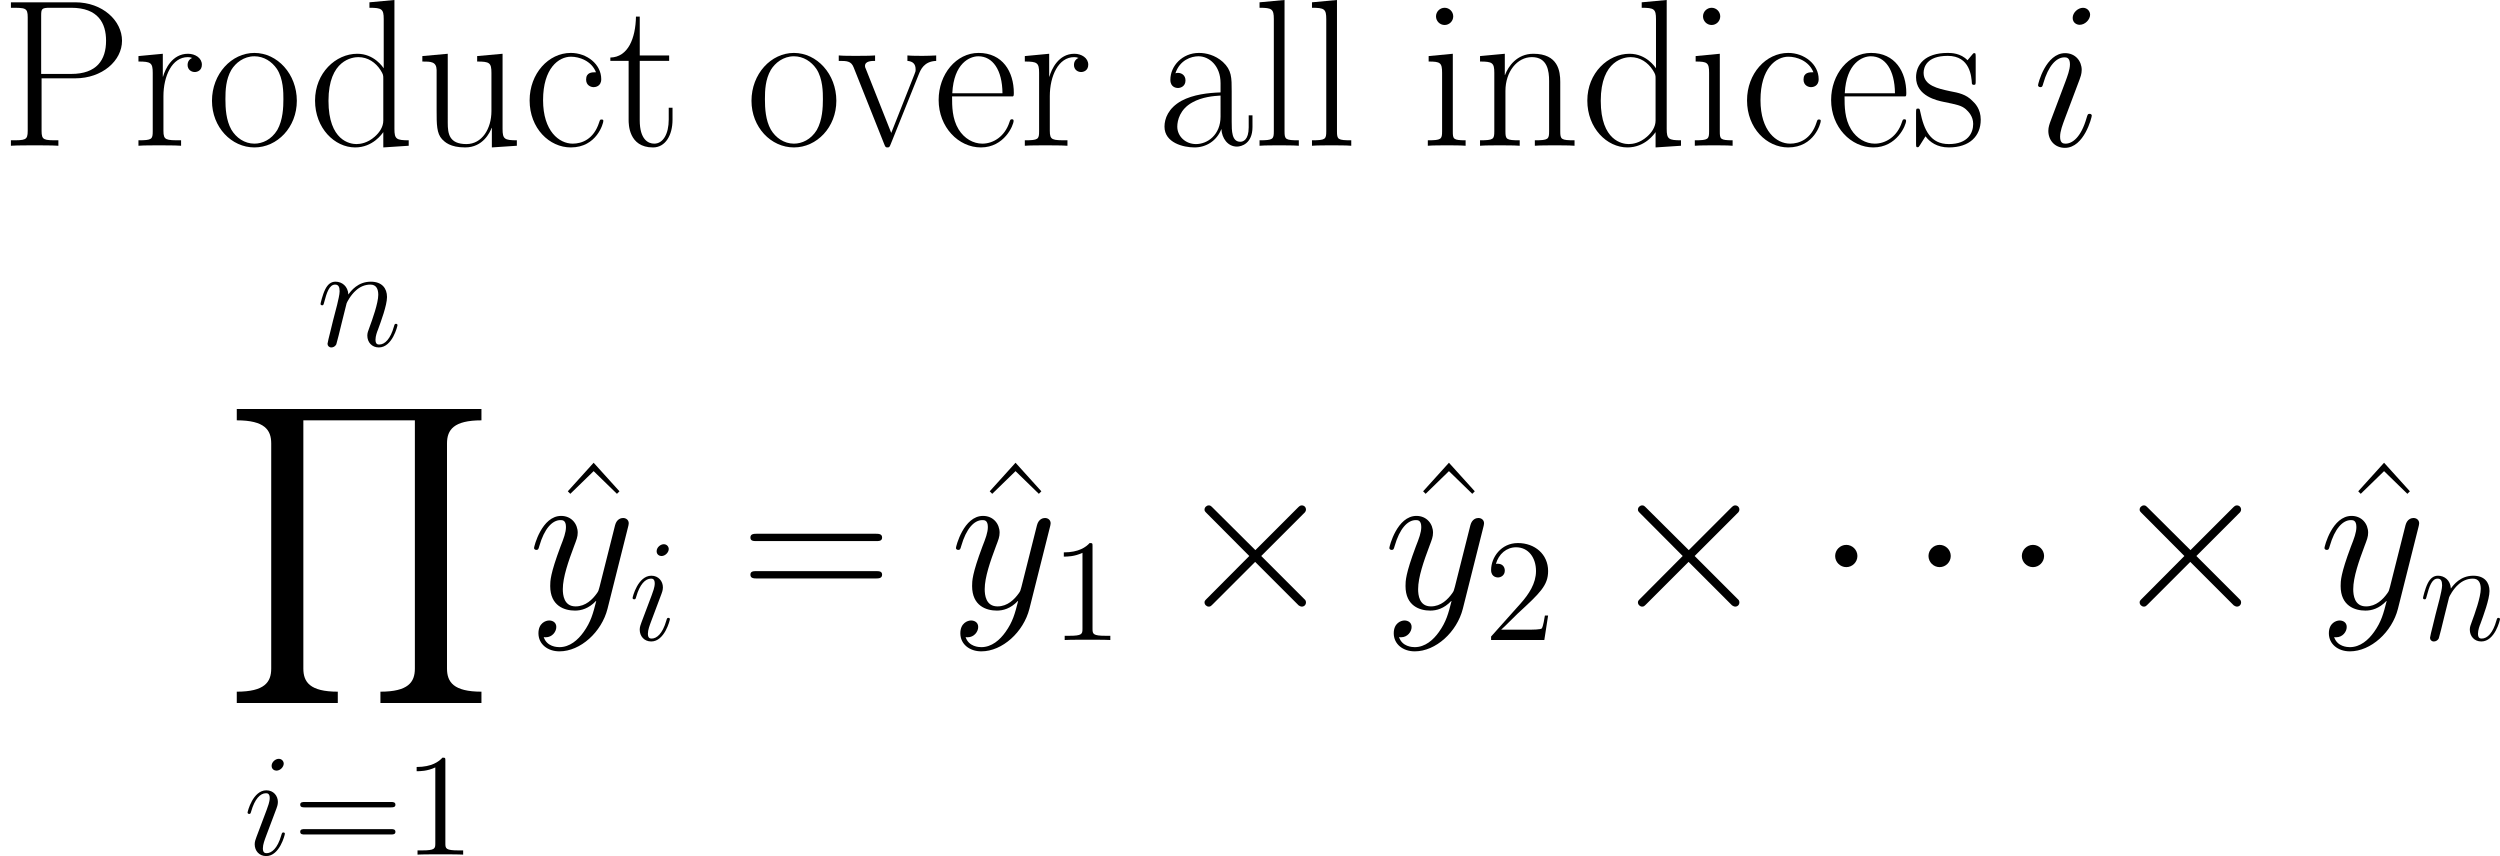 <svg xmlns="http://www.w3.org/2000/svg" xmlns:xlink="http://www.w3.org/1999/xlink" width="277.936pt" height="95.175pt" viewBox="-.239 -.323 277.936 95.175"><defs><path id="g1-1" d="M3.967-5.166c0-.599-.496-1.095-1.095-1.095S1.777-5.765 1.777-5.166s.496 1.095 1.095 1.095S3.967-4.566 3.967-5.166z"/><path id="g1-2" d="M8.038-5.744 3.905-9.856C3.657-10.104 3.616-10.145 3.451-10.145 3.244-10.145 3.037-9.959 3.037-9.732 3.037-9.587 3.079-9.546 3.306-9.319L7.439-5.166 3.306-1.012c-.227.227-.269.269-.269.413.0.227.207.413.413.413.165.0.207-.041.455-.289L8.017-4.587 12.294-.31C12.336-.289 12.48-.186 12.604-.186c.248.0.413-.186.413-.413C13.017-.641 13.017-.723 12.955-.827 12.935-.868 9.649-4.112 8.616-5.166l3.781-3.781c.103-.124.413-.393.517-.517C12.935-9.505 13.017-9.587 13.017-9.732c0-.227-.165-.413-.413-.413C12.439-10.145 12.356-10.063 12.129-9.835L8.038-5.744z"/><path id="g4-49" d="M4.132-9.196C4.132-9.526 4.132-9.54 3.845-9.54c-.344.387-1.062.918-2.539.918V-8.206c.33.0 1.047.0 1.836-.373v7.474C3.142-.588 3.099-.416 1.836-.416H1.392V0c.387-.029 1.779-.029 2.252-.029S5.495-.029 5.882.0V-.416H5.437c-1.262.0-1.306-.172-1.306-.689V-9.196z"/><path id="g4-50" d="M6.312-2.41H5.997C5.954-2.166 5.839-1.377 5.695-1.148 5.595-1.019 4.777-1.019 4.347-1.019H1.693c.387-.33 1.262-1.248 1.635-1.592C5.509-4.619 6.312-5.365 6.312-6.786c0-1.65-1.306-2.754-2.97-2.754S.703-8.12.703-6.886C.703-6.155 1.334-6.155 1.377-6.155c.301.0.674-.215.674-.674C2.052-7.23 1.779-7.503 1.377-7.503c-.129.0-.158.0-.201.014C1.449-8.464 2.224-9.124 3.156-9.124c1.219.0 1.965 1.019 1.965 2.338.0 1.219-.703 2.281-1.521 3.199L.703-.344V0H5.939L6.312-2.41z"/><path id="g4-61" d="M9.684-4.648C9.885-4.648 10.143-4.648 10.143-4.906 10.143-5.179 9.899-5.179 9.684-5.179H1.234c-.201.0-.459.0-.459.258.0.273.244.273.459.273H9.684zm0 2.668C9.885-1.98 10.143-1.98 10.143-2.238 10.143-2.511 9.899-2.511 9.684-2.511H1.234c-.201.0-.459.0-.459.258.0.273.244.273.459.273H9.684z"/><use id="g3-105" xlink:href="#g2-105" transform="scale(1.44)"/><use id="g3-121" xlink:href="#g2-121" transform="scale(1.44)"/><path id="g2-105" d="M4.06-2.052C4.06-2.123 4.003-2.181 3.917-2.181c-.129.0-.143.043-.215.287C3.328-.588 2.74-.143 2.267-.143c-.172.0-.373-.043-.373-.473.0-.387.172-.818.33-1.248L3.228-4.533C3.271-4.648 3.371-4.906 3.371-5.179c0-.603-.43-1.148-1.133-1.148-1.32.0-1.851 2.08-1.851 2.195.0.057.057.129.158.129C.674-4.003.689-4.06.746-4.261c.344-1.205.889-1.779 1.449-1.779C2.324-6.04 2.568-6.025 2.568-5.566c0 .373-.187.846-.301 1.162L1.262-1.736c-.086.23-.172.459-.172.717.0.646.445 1.162 1.133 1.162 1.32.0 1.836-2.095 1.836-2.195zm-.115-6.901C3.945-9.167 3.773-9.425 3.457-9.425c-.33.0-.703.316-.703.689C2.754-8.378 3.056-8.263 3.228-8.263c.387.0.717-.373.717-.689z"/><path id="g2-110" d="M2.955-4.203C2.984-4.29 3.343-5.007 3.873-5.466 4.246-5.81 4.734-6.04 5.294-6.04c.574.0.775.43.775 1.004.0.818-.588 2.453-.875 3.228C5.064-1.463 4.992-1.277 4.992-1.019c0 .646.445 1.162 1.133 1.162 1.334.0 1.836-2.109 1.836-2.195.0-.072-.057-.129-.143-.129-.129.0-.143.043-.215.287C7.274-.717 6.728-.143 6.169-.143c-.143.0-.373-.014-.373-.473.0-.359.158-.789.244-.99.287-.789.889-2.396.889-3.214.0-.861-.502-1.506-1.592-1.506-1.277.0-1.951.904-2.209 1.262C3.084-5.882 2.496-6.327 1.865-6.327c-.459.0-.775.273-1.019.76-.258.516-.459 1.377-.459 1.435s.057.129.158.129C.66-4.003.674-4.017.76-4.347c.23-.875.488-1.693 1.062-1.693.33.0.445.23.445.66.0.316-.143.875-.244 1.32L1.621-2.511C1.564-2.238 1.406-1.592 1.334-1.334c-.1.373-.258 1.047-.258 1.119.0.201.158.359.373.359.172.0.373-.086.488-.301C1.965-.23 2.095-.732 2.166-1.019l.316-1.291.473-1.894z"/><path id="g2-121" d="M3.773 1.607C3.386 2.152 2.826 2.64 2.123 2.64 1.951 2.64 1.262 2.611 1.047 1.951 1.09 1.965 1.162 1.965 1.191 1.965c.43.0.717-.373.717-.703S1.635.818 1.42.818c-.23.0-.732.172-.732.875.0.732.617 1.234 1.435 1.234 1.435.0 2.884-1.32 3.285-2.912L6.814-5.581C6.829-5.652 6.857-5.738 6.857-5.825c0-.215-.172-.359-.387-.359C6.341-6.183 6.04-6.126 5.925-5.695L4.863-1.478C4.792-1.219 4.792-1.191 4.677-1.033c-.287.402-.76.889-1.449.889-.803.0-.875-.789-.875-1.176.0-.818.387-1.922.775-2.955C3.285-4.691 3.371-4.892 3.371-5.179c0-.603-.43-1.148-1.133-1.148-1.32.0-1.851 2.08-1.851 2.195.0.057.057.129.158.129C.674-4.003.689-4.06.746-4.261c.344-1.205.889-1.779 1.449-1.779.129.0.373.0.373.473.0.373-.158.789-.373 1.334-.703 1.879-.703 2.353-.703 2.697.0 1.363.976 1.679 1.693 1.679.416.0.933-.129 1.435-.66L4.634-.502C4.419.344 4.275.904 3.773 1.607z"/><path id="g5-61" d="M13.286-6.633c.31.0.62.0.62-.351C13.906-7.356 13.555-7.356 13.203-7.356H1.653c-.351.0-.703.0-.703.372.0.351.31.351.62.351H13.286zM13.203-2.955C13.555-2.955 13.906-2.955 13.906-3.327c0-.351-.31-.351-.62-.351H1.57c-.31.0-.62.0-.62.351.0.372.351.372.703.372H13.203z"/><path id="g5-80" d="M4.091-6.633H7.397c2.665.0 4.608-1.736 4.608-3.699s-1.901-3.781-4.608-3.781H1.074V-13.575c1.426.0 1.653.0 1.653.93V-1.467c0 .93-.227.93-1.653.93V0c.599-.041 1.694-.041 2.335-.041s1.736.0 2.335.041V-.537c-1.426.0-1.653.0-1.653-.93v-5.166zM4.05-7.067v-5.703C4.05-13.472 4.091-13.575 4.918-13.575H7.005c2.665.0 3.43 1.529 3.43 3.244.0 1.88-.909 3.265-3.43 3.265H4.05z"/><path id="g5-94" d="M4.732-14.34l-2.541 2.81L2.438-11.282l2.294-2.232 2.294 2.232L7.273-11.53 4.732-14.34z"/><path id="g5-97" d="M7.439-5.352c0-1.364.0-2.087-.868-2.893C5.806-8.926 4.918-9.133 4.215-9.133c-1.632.0-2.81 1.281-2.81 2.645.0.765.62.806.744.806.269.0.744-.165.744-.744.0-.517-.393-.744-.744-.744C2.066-7.17 1.963-7.149 1.901-7.129c.434-1.302 1.55-1.674 2.273-1.674C5.207-8.802 6.343-7.893 6.343-6.157v.909C5.124-5.207 3.657-5.042 2.5-4.422 1.198-3.699.827-2.665.827-1.88.827-.289 2.686.165 3.781.165c1.136.0 2.19-.641 2.645-1.818C6.467-.744 7.046.083 7.955.083c.434.0 1.529-.289 1.529-1.922V-2.996H9.112v1.178C9.112-.558 8.554-.393 8.286-.393 7.439-.393 7.439-1.467 7.439-2.376V-5.352zM6.343-2.872c0 1.798-1.281 2.707-2.418 2.707-1.033.0-1.839-.765-1.839-1.715.0-.62.269-1.715 1.467-2.376.992-.558 2.128-.641 2.789-.682V-2.872z"/><path id="g5-99" d="M7.211-7.232c-.393.0-.971.0-.971.723.0.579.475.744.744.744C7.129-5.765 7.728-5.827 7.728-6.55c0-1.467-1.405-2.583-2.996-2.583-2.19.0-4.05 2.025-4.05 4.67C.682-1.715 2.624.165 4.732.165c2.562.0 3.203-2.376 3.203-2.603C7.934-2.521 7.914-2.583 7.769-2.583S7.604-2.562 7.521-2.294C6.984-.62 5.806-.207 4.918-.207c-1.322.0-2.913-1.219-2.913-4.277.0-3.141 1.529-4.277 2.748-4.277.806.0 2.004.393 2.459 1.529z"/><path id="g5-100" d="M6.033-14.113V-13.575c1.219.0 1.405.124 1.405 1.116v4.835C7.356-7.728 6.509-9.05 4.835-9.05c-2.108.0-4.153 1.88-4.153 4.608C.682-1.736 2.603.165 4.628.165c1.756.0 2.665-1.364 2.769-1.508V.165L9.897.0V-.537c-1.219.0-1.405-.124-1.405-1.116V-14.34L6.033-14.113zM7.397-2.48c0 .62-.372 1.178-.847 1.591C5.847-.269 5.145-.165 4.752-.165c-.599.0-2.748-.31-2.748-4.256.0-4.05 2.397-4.298 2.934-4.298.95.0 1.715.537 2.19 1.281.269.434.269.496.269.868v4.091z"/><path id="g5-101" d="M7.872-4.856C7.955-4.938 7.955-4.98 7.955-5.186c0-2.108-1.116-3.947-3.471-3.947C2.294-9.133.558-7.046.558-4.504.558-1.818 2.521.165 4.711.165c2.314.0 3.223-2.19 3.223-2.624.0-.145-.124-.145-.165-.145C7.624-2.603 7.604-2.562 7.521-2.314 7.067-.909 5.93-.207 4.856-.207c-.888.0-1.777-.496-2.335-1.405-.641-1.054-.641-2.273-.641-3.244H7.872zM1.901-5.166C2.046-8.141 3.637-8.802 4.463-8.802c1.405.0 2.356 1.322 2.376 3.637H1.901z"/><path id="g5-105" d="M3.203-12.728c0-.455-.372-.847-.847-.847-.455.0-.847.372-.847.847.0.455.372.847.847.847.455.0.847-.372.847-.847zM.785-8.823V-8.286C1.942-8.286 2.108-8.162 2.108-7.17v5.744C2.108-.641 2.025-.537.703-.537V0c.496-.041 1.384-.041 1.901-.041.496.0 1.343.0 1.818.041V-.537c-1.219.0-1.26-.124-1.26-.868V-9.05l-2.376.227z"/><path id="g5-108" d="M3.161-14.34.703-14.113V-13.575c1.219.0 1.405.124 1.405 1.116V-1.426C2.108-.641 2.025-.537.703-.537V0c.496-.041 1.405-.041 1.922-.041.537.0 1.446.0 1.942.041V-.537c-1.322.0-1.405-.083-1.405-.888V-14.34z"/><path id="g5-110" d="M8.575-6.281C8.575-7.335 8.368-9.05 5.93-9.05c-1.632.0-2.48 1.26-2.789 2.087H3.12V-9.05L.682-8.823V-8.286C1.901-8.286 2.087-8.162 2.087-7.17v5.744C2.087-.641 2.004-.537.682-.537V0C1.178-.041 2.087-.041 2.624-.041s1.467.0 1.963.041V-.537c-1.322.0-1.405-.083-1.405-.888V-5.393c0-1.901 1.157-3.327 2.603-3.327 1.529.0 1.694 1.364 1.694 2.356v4.938C7.48-.641 7.397-.537 6.075-.537V0c.496-.041 1.405-.041 1.942-.041s1.467.0 1.963.041V-.537c-1.322.0-1.405-.083-1.405-.888V-6.281z"/><path id="g5-111" d="M8.906-4.422c0-2.645-1.922-4.711-4.174-4.711S.558-7.067.558-4.422C.558-1.818 2.48.165 4.732.165s4.174-1.984 4.174-4.587zM4.732-.207c-.971.0-1.798-.579-2.273-1.384-.517-.93-.579-2.087-.579-2.996.0-.868.041-1.942.579-2.872.413-.682 1.219-1.343 2.273-1.343.93.0 1.715.517 2.211 1.24.641.971.641 2.335.641 2.975C7.583-3.781 7.542-2.541 6.984-1.55 6.405-.599 5.517-.207 4.732-.207z"/><path id="g5-114" d="M3.099-4.876c0-1.984.847-3.843 2.397-3.843C5.641-8.72 5.786-8.699 5.93-8.637c0 0-.455.145-.455.682C5.476-7.459 5.868-7.253 6.178-7.253 6.426-7.253 6.881-7.397 6.881-7.976c0-.661-.661-1.074-1.364-1.074-1.57.0-2.252 1.529-2.459 2.252H3.037V-9.05L.641-8.823V-8.286C1.86-8.286 2.046-8.162 2.046-7.17v5.744C2.046-.641 1.963-.537.641-.537V0C1.136-.041 2.087-.041 2.624-.041c.599.0 1.653.0 2.211.041V-.537c-1.488.0-1.736.0-1.736-.93V-4.876z"/><path id="g5-115" d="M6.385-8.72C6.385-9.092 6.364-9.112 6.24-9.112 6.157-9.112 6.137-9.092 5.889-8.782 5.827-8.699 5.641-8.492 5.579-8.41 4.918-9.112 3.988-9.133 3.637-9.133c-2.294.0-3.12 1.198-3.12 2.397.0 1.86 2.108 2.294 2.707 2.418 1.302.269 1.756.351 2.19.723.269.248.723.703.723 1.446.0.868-.496 1.984-2.397 1.984-1.798.0-2.438-1.364-2.81-3.182-.062-.289-.062-.31-.227-.31S.517-3.637.517-3.223V-.248c0 .372.021.393.145.393.103.0.124-.021.227-.186.124-.186.434-.682.558-.888C1.86-.372 2.583.165 3.74.165c2.046.0 3.141-1.116 3.141-2.727.0-1.054-.558-1.612-.827-1.86-.62-.641-1.343-.785-2.211-.95-1.136-.248-2.583-.537-2.583-1.798.0-.537.289-1.674 2.376-1.674 2.211.0 2.335 2.066 2.376 2.727C6.033-6.013 6.137-5.992 6.199-5.992 6.385-5.992 6.385-6.054 6.385-6.405V-8.72z"/><path id="g5-116" d="M3.12-8.348H6.013v-.537H3.12V-12.707H2.748C2.707-10.579 1.984-8.72.227-8.678V-8.348H2.025V-2.541c0 .393.0 2.707 2.397 2.707 1.219.0 1.922-1.198 1.922-2.727V-3.74H5.971v1.157c0 1.426-.558 2.376-1.426 2.376-.599.0-1.426-.413-1.426-2.294V-8.348z"/><path id="g5-117" d="M6.075-8.823V-8.286C7.294-8.286 7.48-8.162 7.48-7.17v3.761c0 1.736-.93 3.244-2.459 3.244-1.694.0-1.839-1.012-1.839-2.087V-9.05L.682-8.823V-8.286c.827.0 1.384.0 1.405.827v3.967c0 1.384.0 2.273.537 2.851.269.269.785.806 2.273.806 1.756.0 2.438-1.488 2.603-1.922H7.521V.165L9.98.0V-.537c-1.219.0-1.405-.124-1.405-1.116V-9.05l-2.5.227z"/><path id="g5-118" d="M8.079-7.025c.186-.455.517-1.281 1.715-1.322v-.537C9.401-8.864 8.885-8.844 8.492-8.844c-.434.0-1.116.0-1.529-.041v.537C7.48-8.306 7.769-8.058 7.769-7.521c0 .186.0.227-.124.517L5.372-1.26 2.913-7.459C2.789-7.728 2.789-7.769 2.789-7.852 2.789-8.348 3.471-8.348 3.781-8.348v-.537C3.285-8.844 2.376-8.844 1.86-8.844c-.558.0-1.198.0-1.653-.041v.537c.785.0 1.219.0 1.467.641L4.67-.186C4.794.124 4.814.165 5.0.165s.207-.041.331-.351L8.079-7.025z"/><path id="g0-89" d="M25.229 28.928V27.812c-2.748.0-3.389-.95-3.389-2.273V3.389c0-1.343.661-2.273 3.389-2.273V0H1.157V1.116c2.748.0 3.389.95 3.389 2.273V25.539c0 1.343-.661 2.273-3.389 2.273v1.116h9.939V27.812C8.348 27.812 7.707 26.861 7.707 25.539V1.116H18.679v24.423c0 1.343-.661 2.273-3.389 2.273v1.116h9.939z"/></defs><g id="page1" transform="matrix(1.13 0 0 1.13 -63.986 -86.565)"><use x="56.413" y="90.66" xlink:href="#g5-80"/><use x="69.394" y="90.66" xlink:href="#g5-114"/><use x="76.711" y="90.66" xlink:href="#g5-111"/><use x="86.727" y="90.66" xlink:href="#g5-100"/><use x="97.283" y="90.66" xlink:href="#g5-117"/><use x="107.838" y="90.66" xlink:href="#g5-99"/><use x="116.235" y="90.66" xlink:href="#g5-116"/><use x="129.79" y="90.66" xlink:href="#g5-111"/><use x="138.726" y="90.66" xlink:href="#g5-118"/><use x="148.203" y="90.66" xlink:href="#g5-101"/><use x="156.599" y="90.66" xlink:href="#g5-114"/><use x="170.154" y="90.66" xlink:href="#g5-97"/><use x="179.63" y="90.66" xlink:href="#g5-108"/><use x="184.789" y="90.66" xlink:href="#g5-108"/><use x="196.185" y="90.66" xlink:href="#g5-105"/><use x="201.343" y="90.66" xlink:href="#g5-110"/><use x="211.899" y="90.66" xlink:href="#g5-100"/><use x="222.454" y="90.66" xlink:href="#g5-105"/><use x="227.613" y="90.66" xlink:href="#g5-99"/><use x="236.009" y="90.66" xlink:href="#g5-101"/><use x="244.406" y="90.66" xlink:href="#g5-115"/><use x="256.367" y="90.66" xlink:href="#g3-105"/><use x="87.56" y="110.36" xlink:href="#g2-110"/><use x="78.551" y="116.559" xlink:href="#g0-89"/><use x="80.382" y="160.402" xlink:href="#g2-105"/><use x="85.174" y="160.402" xlink:href="#g4-61"/><use x="96.099" y="160.402" xlink:href="#g4-49"/><use x="110.086" y="136.187" xlink:href="#g5-94"/><use x="108.397" y="136.188" xlink:href="#g3-121"/><use x="118.262" y="139.288" xlink:href="#g2-105"/><use x="129.292" y="136.188" xlink:href="#g5-61"/><use x="151.594" y="136.187" xlink:href="#g5-94"/><use x="149.905" y="136.188" xlink:href="#g3-121"/><use x="159.77" y="139.288" xlink:href="#g4-49"/><use x="171.883" y="136.188" xlink:href="#g1-2"/><use x="194.235" y="136.187" xlink:href="#g5-94"/><use x="192.546" y="136.188" xlink:href="#g3-121"/><use x="202.411" y="139.288" xlink:href="#g4-50"/><use x="214.524" y="136.188" xlink:href="#g1-2"/><use x="235.186" y="136.188" xlink:href="#g1-1"/><use x="244.37" y="136.188" xlink:href="#g1-1"/><use x="253.553" y="136.188" xlink:href="#g1-1"/><use x="263.884" y="136.188" xlink:href="#g1-2"/><use x="286.236" y="136.187" xlink:href="#g5-94"/><use x="284.547" y="136.188" xlink:href="#g3-121"/><use x="294.412" y="139.288" xlink:href="#g2-110"/></g></svg>